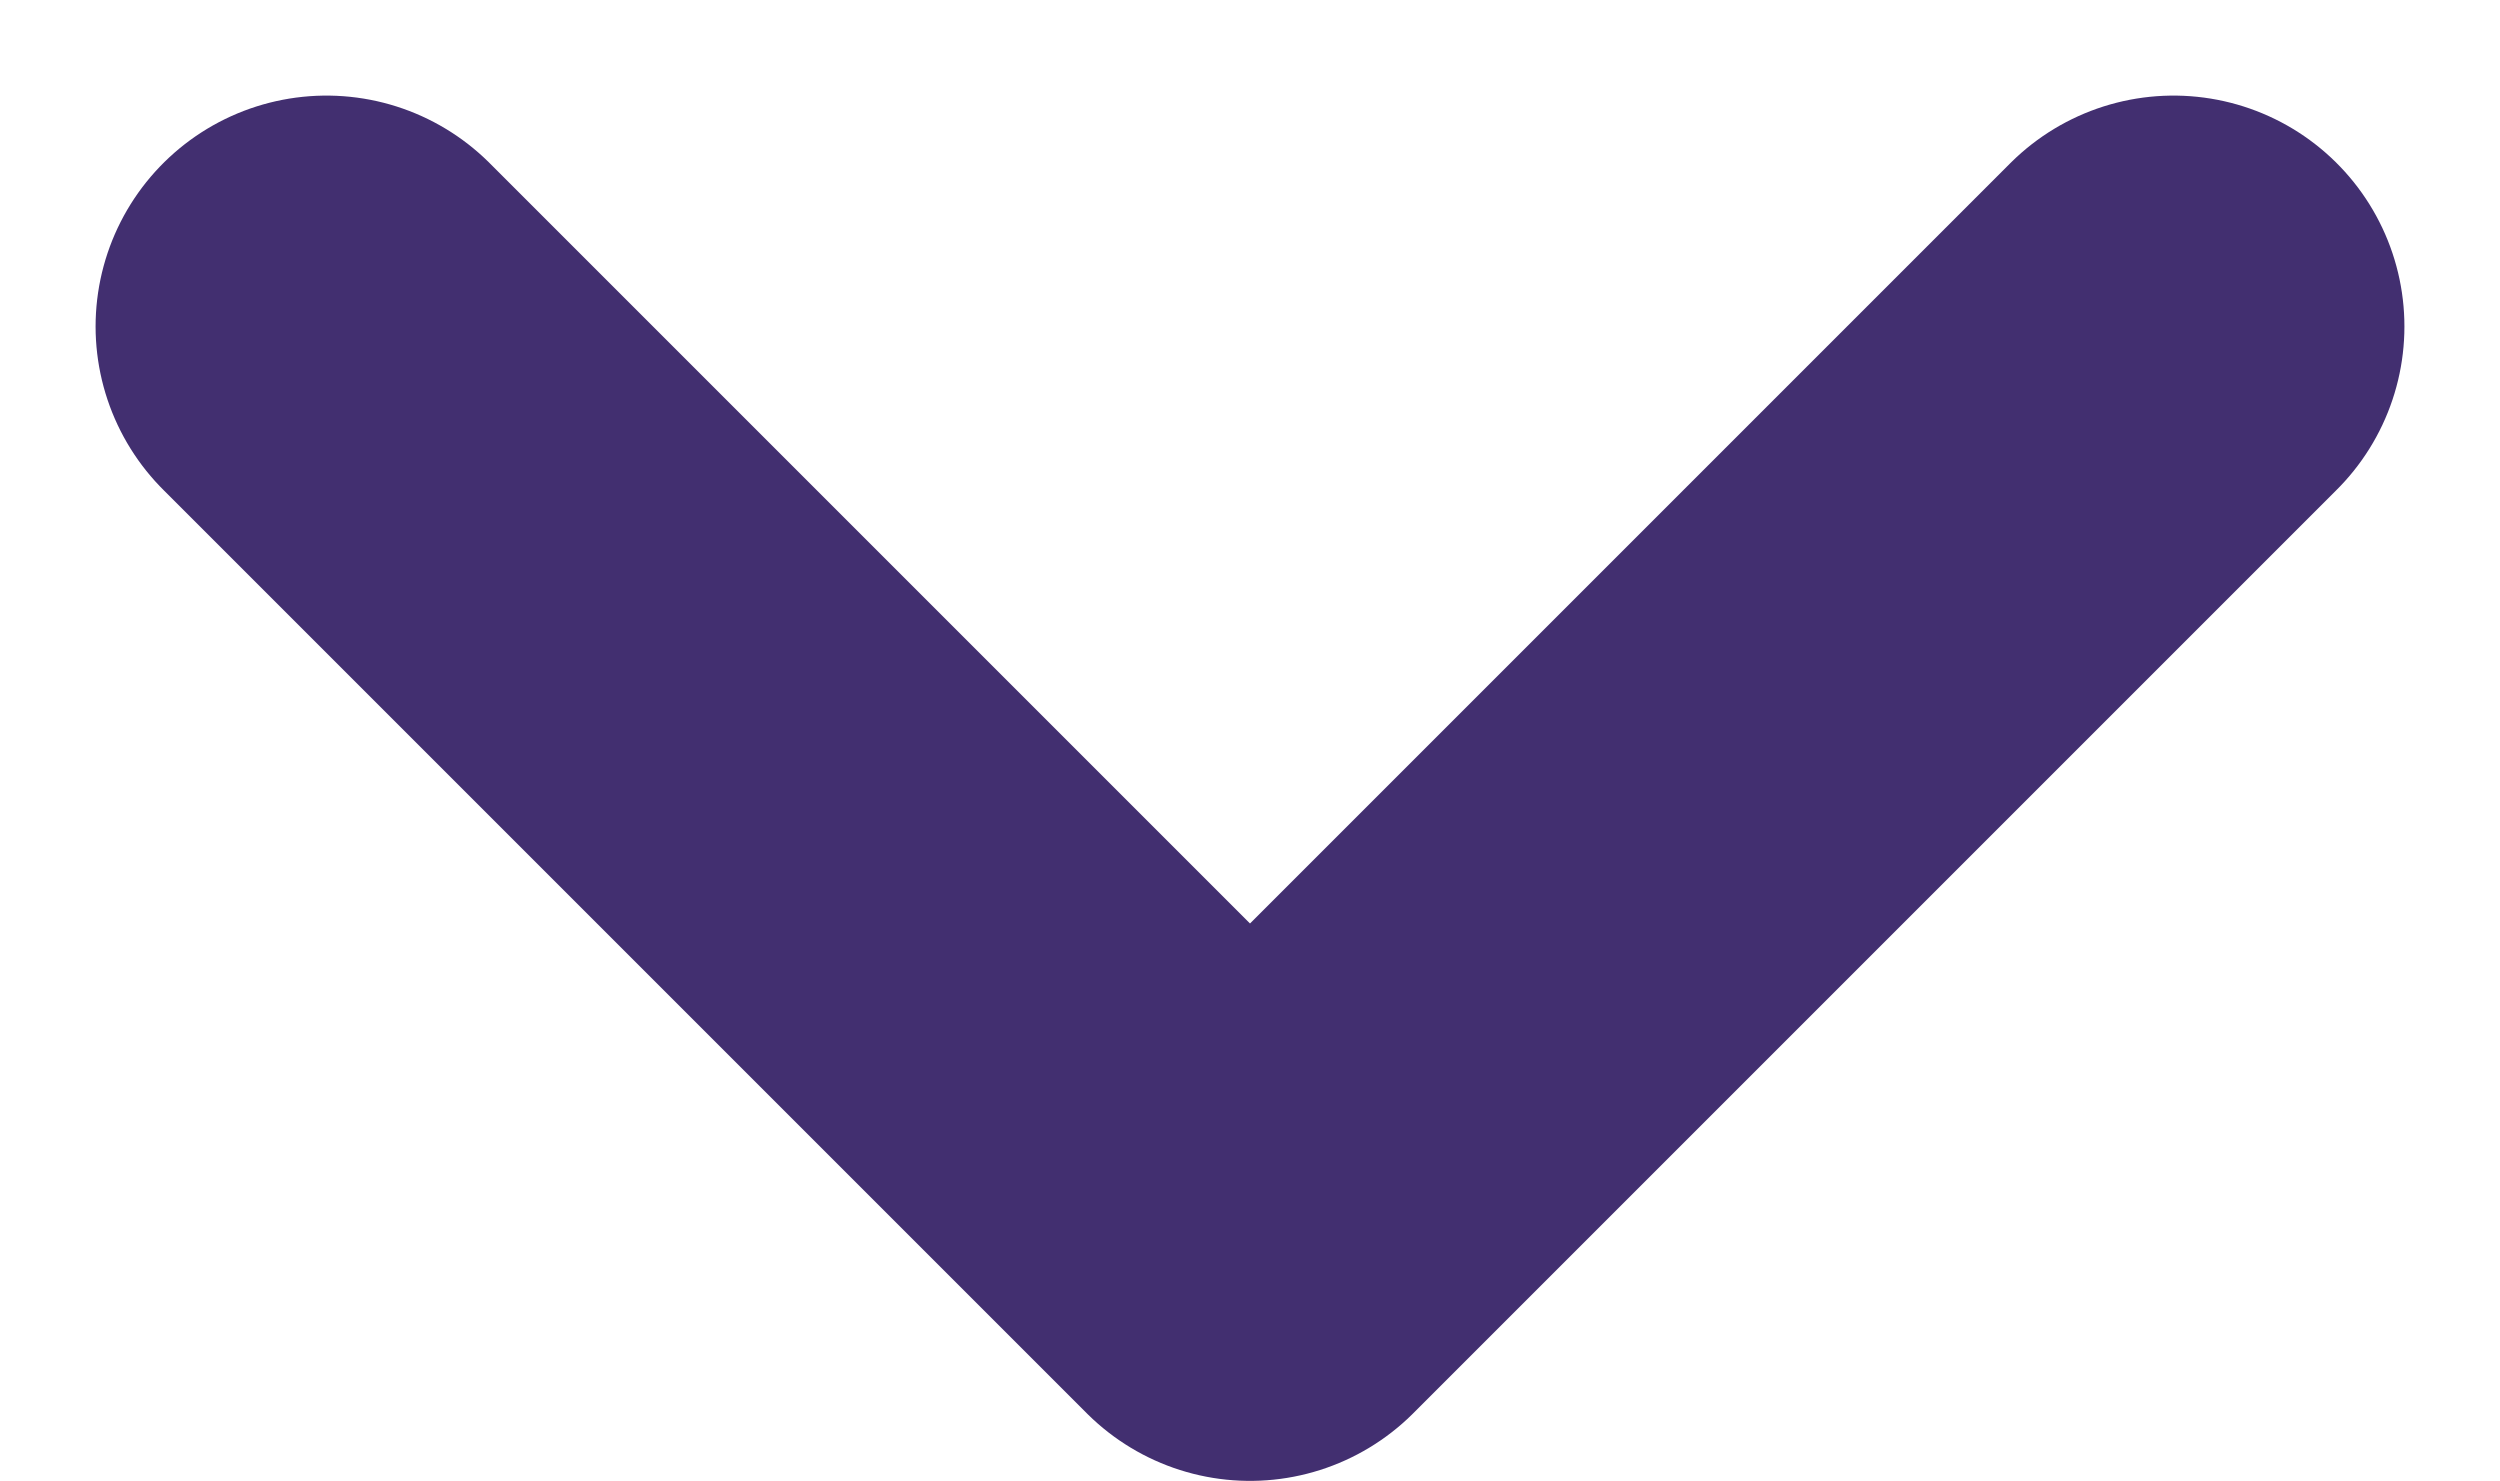 <svg xmlns="http://www.w3.org/2000/svg" width="10.828" height="6.414" viewBox="0 0 10.828 6.414">
  <path id="Path_1848" data-name="Path 1848" d="M127.758,15.627l4,4,4-4" transform="translate(-126.344 -14.213)" fill="none" stroke="#422f70" stroke-linecap="round" stroke-linejoin="round" stroke-width="2"/>
</svg>
